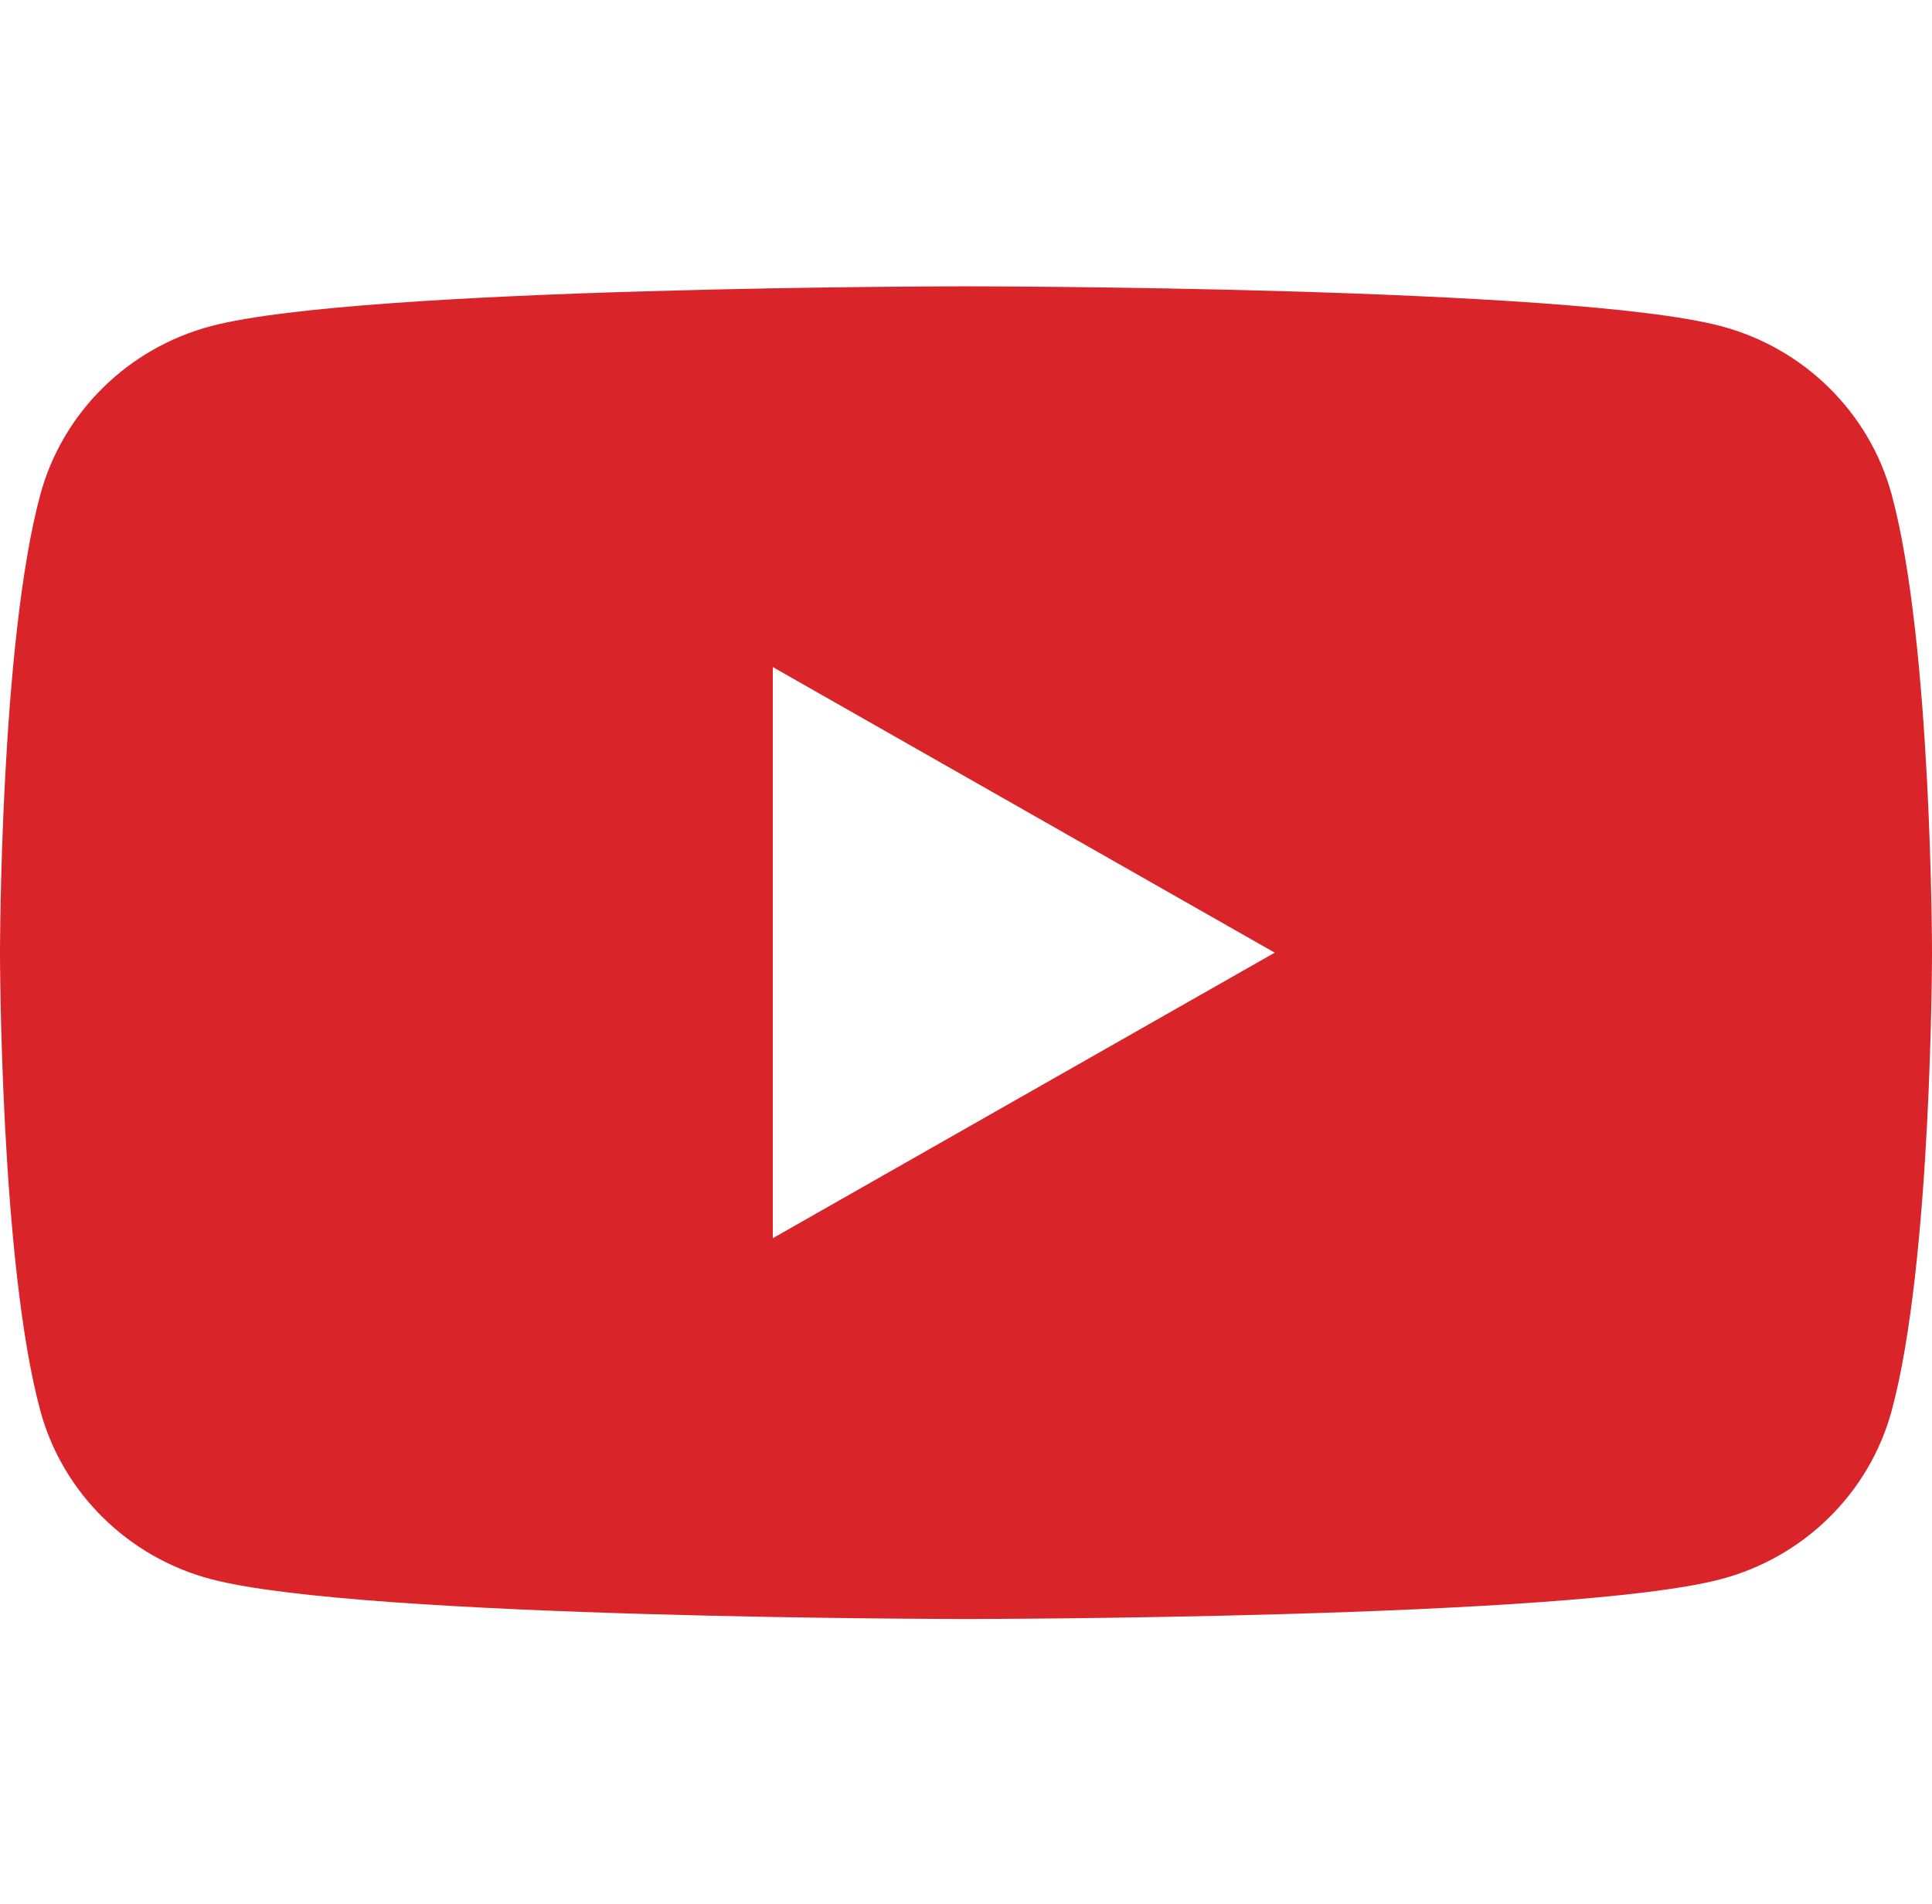 <svg width="69" height="68" viewBox="0 0 69 68" fill="none" xmlns="http://www.w3.org/2000/svg">
<path fill-rule="evenodd" clip-rule="evenodd" d="M61.458 11.647C64.427 12.429 66.764 14.734 67.558 17.659C69 22.962 69 34.026 69 34.026C69 34.026 69 45.09 67.558 50.394C66.764 53.319 64.427 55.624 61.458 56.405C56.077 57.826 34.5 57.826 34.5 57.826C34.5 57.826 12.923 57.826 7.542 56.405C4.573 55.624 2.236 53.319 1.442 50.394C0 45.09 0 34.026 0 34.026C0 34.026 0 22.962 1.442 17.659C2.236 14.734 4.573 12.429 7.542 11.647C12.923 10.227 34.5 10.227 34.5 10.227C34.5 10.227 56.077 10.227 61.458 11.647ZM45.526 34.027L27.6 44.226V23.826L45.526 34.027Z" fill="#D9252A"/>
</svg>
